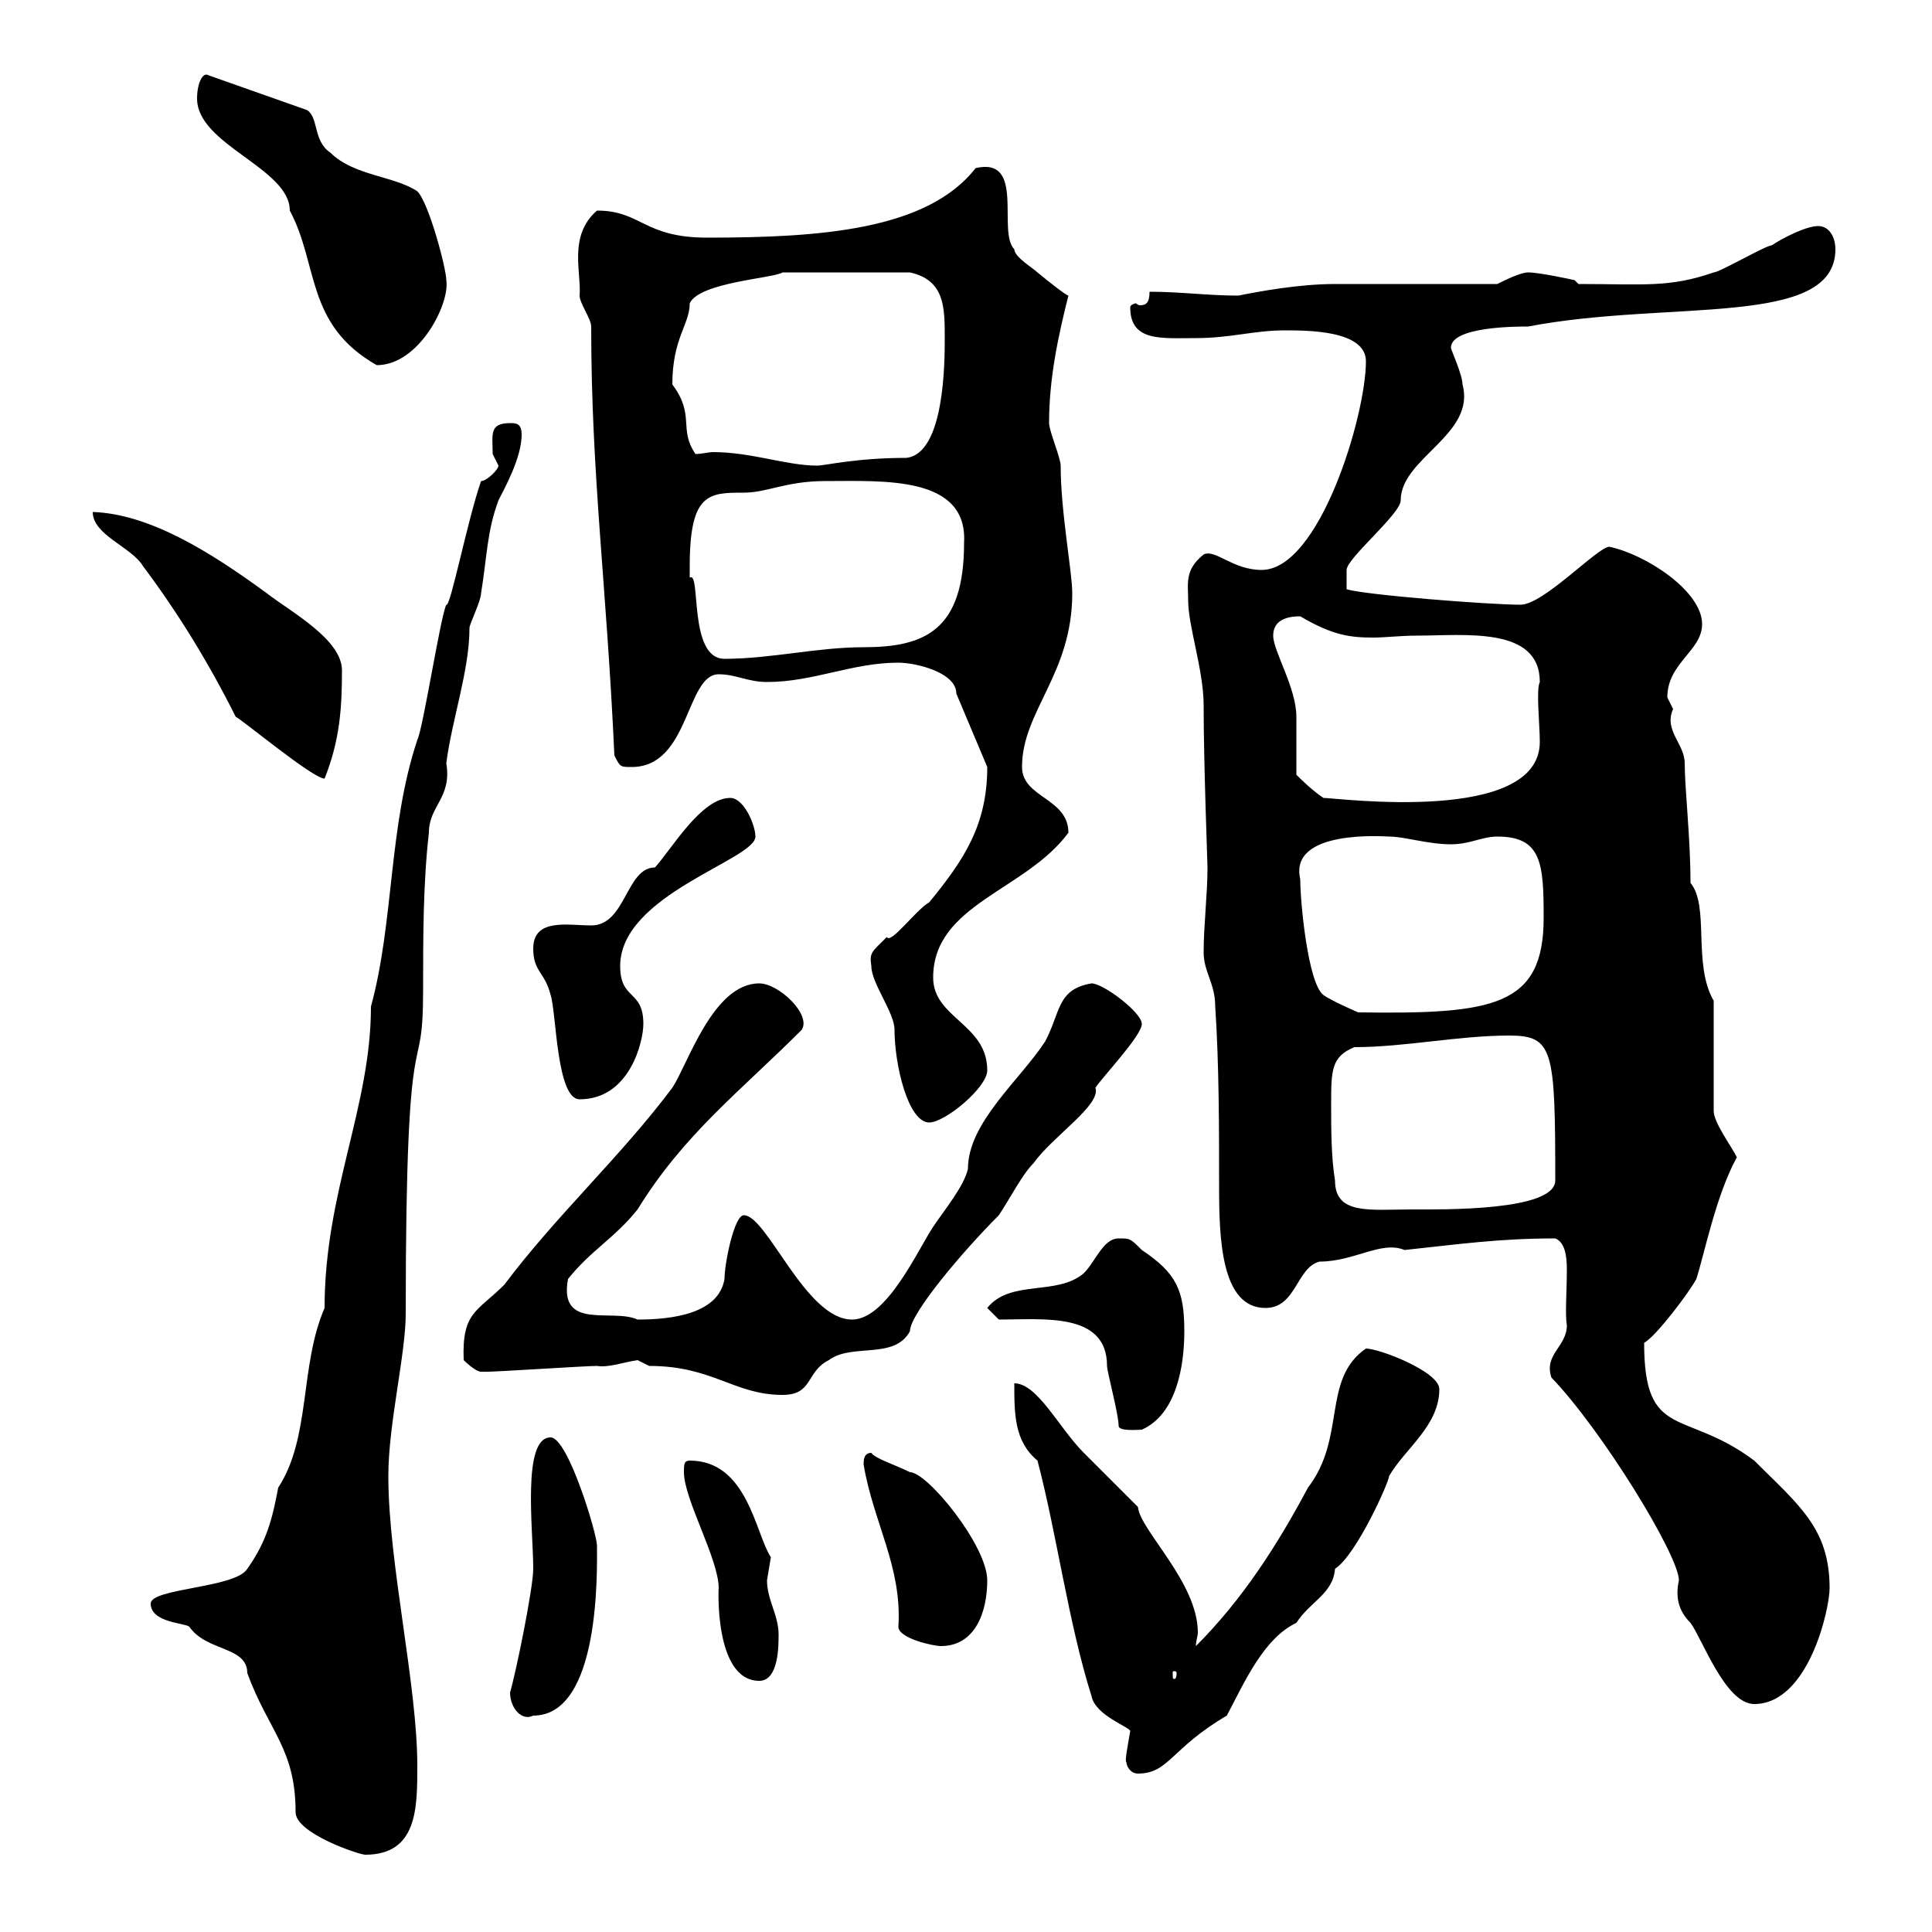 <svg xmlns="http://www.w3.org/2000/svg" xmlns:xlink="http://www.w3.org/1999/xlink" width="300" height="300"><path d="M23.40 249C23.40 252 28.80 252 29.40 252.60C32.10 256.50 38.40 255.60 38.40 259.80C41.70 268.80 45.90 271.50 45.90 281.40C45.90 284.70 55.80 288 56.70 288C64.80 288 64.80 280.80 64.80 274.20C64.80 261.60 60.30 242.70 60.30 229.20C60.30 221.10 63 210.30 63 204C63 153.60 65.70 169.80 65.70 153.60C65.70 145.50 65.70 137.10 66.60 129.30C66.60 125.10 70.20 123.90 69.30 118.50C70.20 111.60 72.90 104.10 72.90 97.50C72.90 96.90 74.70 93.30 74.70 92.10C75.60 86.70 75.60 82.50 77.40 77.70C78.30 75.90 81 71.10 81 67.50C81 65.70 80.10 65.70 79.20 65.70C75.90 65.70 76.50 67.50 76.50 70.50C76.50 70.50 77.40 72.30 77.40 72.30C77.40 72.90 75.60 74.70 74.70 74.70C72.60 80.70 69.90 94.50 69.30 93.90C68.40 95.70 65.70 113.10 64.80 114.90C60.30 128.40 61.20 143.10 57.60 156.30C57.60 171.90 50.40 185.10 50.40 203.10C46.50 212.10 48.30 223.20 43.20 231C42.30 235.80 41.40 239.40 38.40 243.60C36.60 246.60 23.40 246.60 23.40 249ZM174.90 273.60C174.90 274.20 175.50 275.40 176.70 275.40C181.50 275.40 181.80 271.50 190.50 266.40C193.20 261.30 196.20 254.40 201.30 252C203.40 248.70 207 247.50 207.30 243.60C210.60 241.50 215.70 230.10 215.70 229.20C218.10 225 223.50 221.40 223.50 215.70C223.50 213 214.20 209.40 212.10 209.40C205.20 214.20 209.10 223.20 203.10 231C198.30 240 192.90 248.40 185.70 255.60C185.70 254.70 186 254.10 186 253.50C186 245.70 177 237.60 176.70 234C175.50 232.80 169.50 226.80 168.30 225.60C164.40 221.70 161.10 214.80 157.50 214.80C157.50 219.60 157.50 223.80 161.10 226.80C164.10 238.20 165.90 252 169.50 263.40C170.10 266.40 175.50 268.20 175.50 268.80C175.20 270.60 174.60 273.60 174.90 273.60ZM79.20 262.80C79.20 265.20 81 267.30 82.80 266.40C93.30 266.40 92.70 243.60 92.70 240C92.70 238.20 88.20 223.20 85.50 223.20C81 223.20 82.80 237.60 82.80 243.60C82.80 246.60 80.10 259.80 79.20 262.80ZM240.90 213.90C248.70 222 260.70 241.50 260.70 245.40C260.10 248.10 260.70 250.20 262.50 252C264.30 254.40 267.90 264.60 272.40 264.60C280.80 264.60 284.10 249.90 284.10 246.60C284.10 237.30 279.30 233.70 272.40 226.80C261.60 218.70 255.30 223.80 255.30 208.50C257.10 207.60 262.50 200.40 263.40 198.60C264.60 195 266.40 185.70 269.70 179.70C268.80 177.90 266.10 174.30 266.10 172.50L266.10 155.40C262.80 149.70 265.50 140.70 262.50 137.10C262.50 130.20 261.60 122.40 261.60 118.50C261.60 115.50 258.30 113.40 259.80 110.10C259.80 110.10 258.90 108.30 258.90 108.30C258.90 102.90 264.30 101.10 264.30 96.90C264.30 91.80 255.60 86.10 249.90 84.90C248.10 84.90 239.70 93.90 236.10 93.90C231.30 93.90 212.10 92.40 209.10 91.50L209.10 88.50C209.10 86.70 217.50 79.80 217.50 77.70C217.50 71.10 229.20 67.50 227.10 59.70C227.10 58.20 225.30 54.30 225.30 54C225.30 50.70 235.50 50.70 237.30 50.70C259.20 46.50 285 51 285 38.70C285 36.90 284.10 35.10 282.30 35.10C280.50 35.10 276.90 36.90 275.10 38.10C274.20 38.10 267 42.30 266.10 42.30C259.20 44.70 255.30 44.10 245.10 44.10L244.50 43.50C244.50 43.50 239.10 42.30 237.30 42.30C236.10 42.30 233.70 43.50 232.50 44.10C228.90 44.10 210.90 44.10 207.30 44.10C201.60 44.10 195.30 45.30 192.30 45.90C187.50 45.90 183.30 45.30 178.50 45.30C178.50 47.10 177.90 47.40 177 47.40C176.70 47.40 176.40 47.10 176.40 47.10C176.10 47.10 175.50 47.40 175.50 47.70C175.50 53.10 180.30 52.50 185.70 52.50C191.10 52.50 194.70 51.30 199.50 51.30C203.10 51.30 212.10 51.30 212.10 56.10C212.10 64.50 204.90 88.50 195.90 88.50C191.40 88.50 188.70 85.20 186.90 86.10C183.90 88.50 184.50 90.60 184.50 93.30C184.50 97.20 186.90 104.10 186.90 109.50C186.90 118.50 187.50 134.10 187.50 134.70C187.50 138.90 186.90 143.70 186.90 147.90C186.90 150.90 188.70 152.70 188.70 156.30C189.30 165.30 189.30 175.20 189.30 184.20C189.30 192.30 189.60 203.10 196.50 203.10C201.30 203.10 201.30 196.80 204.90 195.90C210.30 195.90 214.50 192.60 218.10 194.10C226.50 193.20 232.80 192.30 241.50 192.30C243 192.90 243.30 195 243.30 197.10C243.30 200.70 243 204 243.30 205.80C243.30 209.10 239.70 210.30 240.90 213.90ZM106.20 228.60C106.20 232.80 111.60 242.10 111.60 246.60C111.60 245.70 110.70 261 117.90 261C120.90 261 120.90 255.60 120.90 253.80C120.90 250.80 119.10 248.40 119.10 245.40C119.10 245.40 119.70 241.80 119.70 241.80C117.30 238.20 116.10 226.80 107.10 226.80C106.20 226.80 106.20 227.40 106.20 228.60ZM182.70 259.80C182.70 260.70 182.40 260.70 182.40 260.70C182.10 260.70 182.10 260.70 182.10 259.80C182.10 259.50 182.10 259.50 182.40 259.50C182.40 259.50 182.70 259.50 182.70 259.80ZM134.10 227.40C135.60 236.40 140.10 243.30 139.50 252.60C139.50 254.40 144.90 255.60 146.10 255.60C151.50 255.60 153.30 250.20 153.30 245.40C153.30 240 144 228.60 141.30 228.60C138.90 227.40 135.90 226.50 135.30 225.60C134.10 225.60 134.10 226.80 134.10 227.40ZM173.70 221.40C173.70 222.30 176.70 222 177.30 222C182.70 219.60 183.90 212.10 183.90 206.70C183.90 200.40 182.70 197.70 177.30 194.10C175.50 192.30 175.50 192.30 173.70 192.30C171.30 192.30 170.10 195.90 168.30 197.70C164.10 201.30 156.90 198.60 153.30 203.10L155.10 204.90C162 204.90 171.90 203.70 171.90 212.10C171.90 213 173.70 219.60 173.70 221.40ZM99 211.20C99 211.20 100.80 212.10 100.80 212.10C110.70 212.10 114 216.60 121.50 216.60C126.30 216.60 125.10 213 128.70 211.20C132.30 208.50 138.90 211.20 141.30 206.70C141.30 204 149.40 194.40 155.10 188.70C156.90 186 158.70 182.40 160.50 180.60C163.50 176.40 171 171.60 170.10 168.90C171.30 167.10 177.30 160.80 177.30 159C177.30 157.20 171.30 152.70 169.50 152.70C164.10 153.60 164.70 157.20 162.30 161.70C158.40 167.70 150.30 174.30 150.30 181.50C149.70 184.20 146.70 187.80 144.90 190.50C142.50 194.10 137.70 204.90 132.30 204.90C125.10 204.90 119.10 188.70 115.50 188.70C114 188.70 112.50 196.20 112.50 198.60C111.60 204 104.40 204.90 99 204.90C95.10 203.10 86.70 206.70 88.20 198.60C91.80 194.10 95.40 192.30 99 187.80C106.20 176.10 114.90 169.50 124.50 159.90C126 157.50 120.90 152.70 117.90 152.70C110.70 152.70 106.80 165.30 104.40 168.90C96.30 179.70 86.40 188.70 78.30 199.50C74.10 203.70 71.70 203.70 72 211.20C72 211.20 73.80 213 74.70 213C75.60 213 75.60 213 75.60 213C77.40 213 90.90 212.10 92.70 212.10C94.50 212.40 96.90 211.50 99 211.20ZM206.70 171.60C206.70 166.20 206.70 164.10 210.30 162.60C218.10 162.60 226.50 160.80 234.30 160.80C241.20 160.80 241.50 162.90 241.50 183.30C241.50 188.10 223.80 187.80 219.30 187.80C212.70 187.80 207.30 188.70 207.30 183.30C206.70 179.70 206.70 175.20 206.70 171.60ZM135.30 150C135.30 152.70 138.90 157.20 138.90 159.90C138.90 165.30 141 174.30 144.30 174.30C146.70 174.30 153.30 168.90 153.30 166.20C153.30 159 144.90 158.10 144.90 151.80C144.90 140.40 159.30 138.30 165.90 129.30C165.90 123.90 158.70 123.90 158.70 119.10C158.70 110.40 166.50 104.70 166.50 92.10C166.50 88.80 164.70 79.50 164.70 72.30C164.70 71.10 162.90 66.90 162.90 65.70C162.90 58.50 164.40 51.90 165.90 45.90C165.60 45.90 162.90 43.80 161.10 42.30C160.50 41.70 157.50 39.90 157.50 38.70C154.80 36 159.30 24.30 151.50 26.10C144 35.70 127.50 36.90 109.80 36.90C99.90 36.90 99.60 32.70 92.70 32.70C88.20 36.60 90.30 42.30 90 45.90C90 47.10 91.80 49.50 91.80 50.70C91.80 73.80 94.20 90.90 95.40 117.30C96.30 119.10 96.30 119.10 98.10 119.10C107.10 119.10 106.50 104.70 111.60 104.70C114.30 104.70 116.10 105.90 119.10 105.90C126.30 105.90 132.30 102.90 139.50 102.90C142.20 102.90 148.50 104.40 148.50 107.70L153.30 119.10C153.30 128.10 149.70 133.50 144.30 140.10C142.20 141.30 138.30 146.70 137.70 145.50C135.30 147.90 135 147.90 135.30 150ZM82.80 147.30C82.80 150.90 84.60 150.90 85.50 154.50C86.40 157.20 86.40 170.70 90 170.70C97.80 170.70 99.90 161.70 99.90 159C99.90 153.60 96.30 155.40 96.30 150C96.30 138.90 117.30 133.50 117.30 129.90C117.30 128.10 115.50 123.90 113.40 123.90C108.90 123.90 104.40 131.70 101.70 134.70C97.20 134.70 97.20 143.70 91.80 143.70C88.20 143.70 82.80 142.50 82.80 147.30ZM201.90 136.50C200.10 128.70 215.10 129.90 215.70 129.90C218.10 129.90 221.70 131.10 225.30 131.10C228.30 131.10 230.10 129.90 232.50 129.90C239.40 129.90 239.70 134.10 239.70 142.50C239.70 156.30 231.90 157.50 210.90 157.20C210.90 157.20 206.70 155.40 205.50 154.50C203.10 152.70 201.90 140.10 201.90 136.50ZM201.30 120.30C201.30 118.50 201.30 111.90 201.30 111.30C201.30 106.80 197.70 101.10 197.70 98.70C197.70 96.30 199.80 95.70 201.90 95.70C207 98.70 209.70 99 213.30 99C215.10 99 217.50 98.70 219.90 98.70C227.40 98.70 239.10 97.20 239.10 105.90C238.50 107.10 239.10 112.50 239.10 115.20C239.10 128.10 207.60 123.90 205.50 123.90C203.70 122.70 201.90 120.90 201.30 120.30ZM14.40 79.50C14.40 83.10 20.40 84.90 22.20 87.90C27.60 95.10 32.40 102.90 36.60 111.30C37.80 111.90 48.60 120.90 50.40 120.90C52.80 114.90 53.10 109.80 53.10 104.10C53.10 99.30 45.30 95.10 41.40 92.10C32.40 85.50 23.10 79.80 14.40 79.50ZM107.10 88.50C107.10 88.50 107.10 87.90 107.10 87.90C107.10 76.50 110.10 76.50 115.50 76.50C119.10 76.50 122.10 74.70 128.10 74.70C137.10 74.70 150.30 73.80 149.70 84.30C149.70 97.80 143.70 100.50 134.10 100.50C126.90 100.50 119.70 102.30 112.50 102.30C106.80 102.30 108.90 88.50 107.10 89.70C107.10 89.70 107.10 88.50 107.10 88.50ZM108 70.50C105.30 66.60 108 64.50 104.40 59.70C104.40 52.50 107.10 50.40 107.10 47.10C108.60 43.80 120.30 43.20 121.50 42.30C124.50 42.30 133.20 42.30 141.30 42.30C146.70 43.50 146.70 47.70 146.70 52.50C146.70 56.10 146.70 70.50 140.70 71.10C132.90 71.10 128.10 72.30 126.90 72.30C122.10 72.30 116.70 70.20 110.70 70.20C110.10 70.20 108.90 70.50 108 70.50ZM30.60 15.30C30.60 22.50 45 26.10 45 32.70C49.50 41.10 47.40 50.40 58.50 56.70C65.10 56.70 69.90 47.10 69.30 43.50C69.30 41.70 66.60 31.50 64.80 29.70C61.20 27.30 54.90 27.30 51.30 23.70C48.60 21.90 49.50 18.30 47.70 17.10L32.40 11.70C31.50 11.10 30.60 12.90 30.60 15.30Z"/></svg>